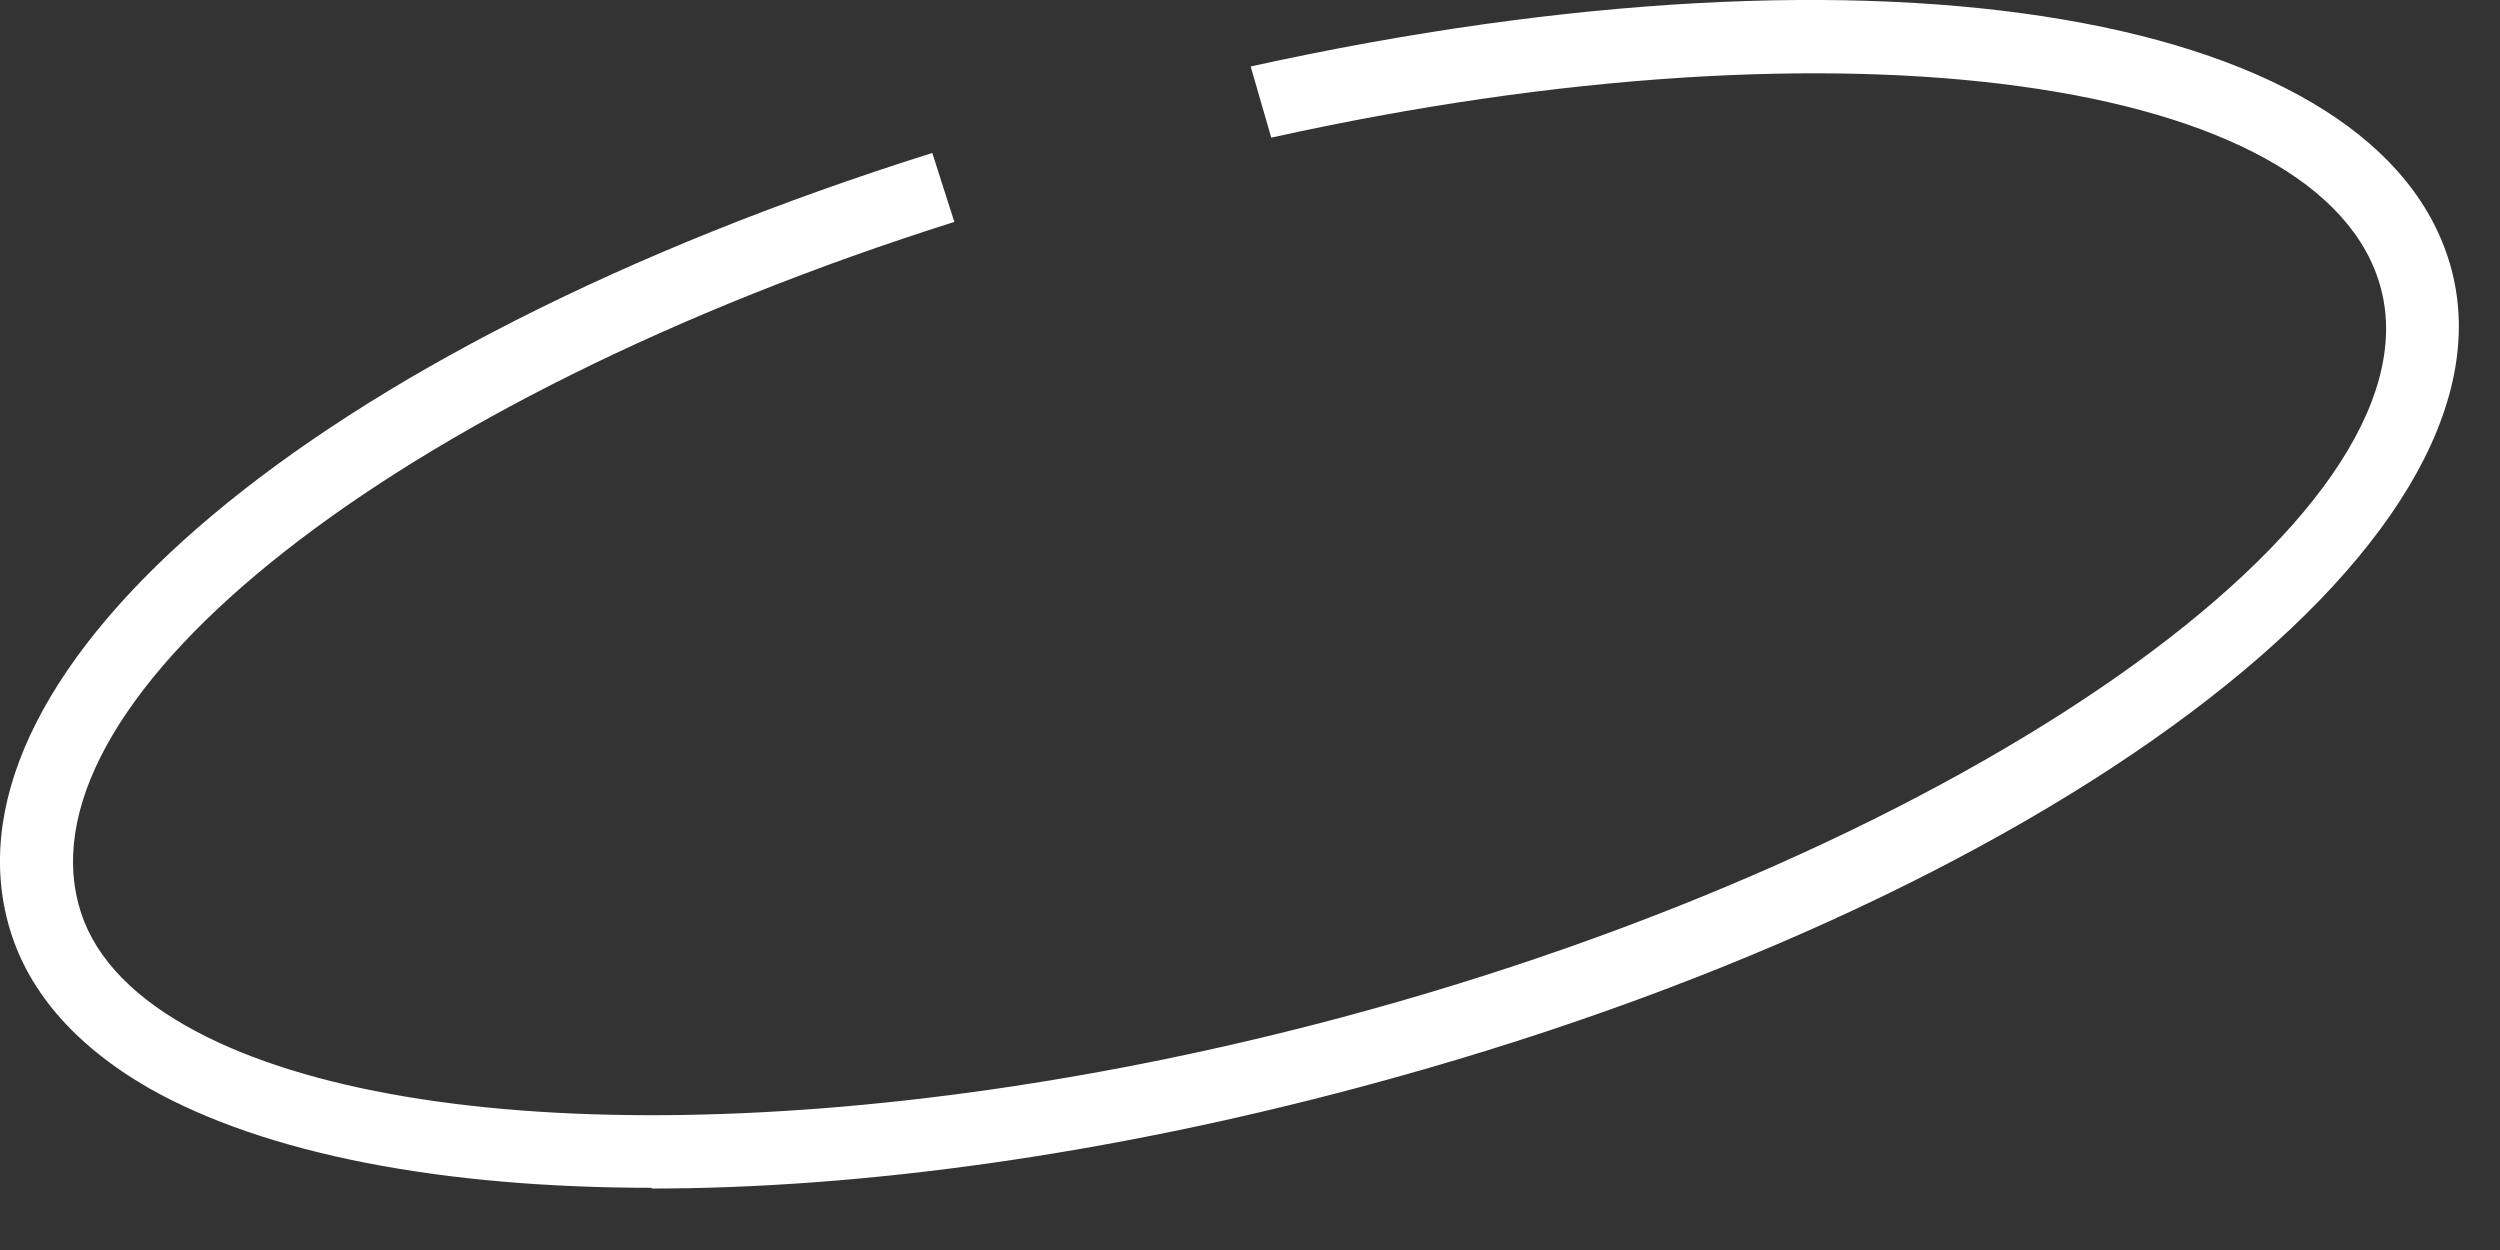 <?xml version="1.0" encoding="utf-8"?>
<svg xmlns="http://www.w3.org/2000/svg" fill="none" height="100%" overflow="visible" preserveAspectRatio="none" style="display: block;" viewBox="0 0 34 17" width="100%">
<rect x="0" y="0" width="34" height="17" fill="#333333" stroke="none"/>
<path d="M8.869 16.154C6.019 16.154 3.619 15.7 2.029 14.801C0.999 14.208 0.349 13.448 0.109 12.549C-0.821 9.082 4.249 4.737 12.679 2.08L12.979 3.018C5.329 5.438 0.309 9.458 1.069 12.302C1.239 12.944 1.729 13.497 2.529 13.951C5.449 15.611 11.769 15.571 18.259 13.833C26.749 11.561 33.209 7.018 32.379 3.917C31.619 1.072 25.129 0.134 17.289 1.872L17.009 0.904C25.659 -1.002 32.409 0.193 33.339 3.66C34.339 7.403 27.829 12.292 18.509 14.781C15.079 15.7 11.739 16.164 8.859 16.164L8.869 16.154Z" fill="white" id="Vector"/>
</svg>